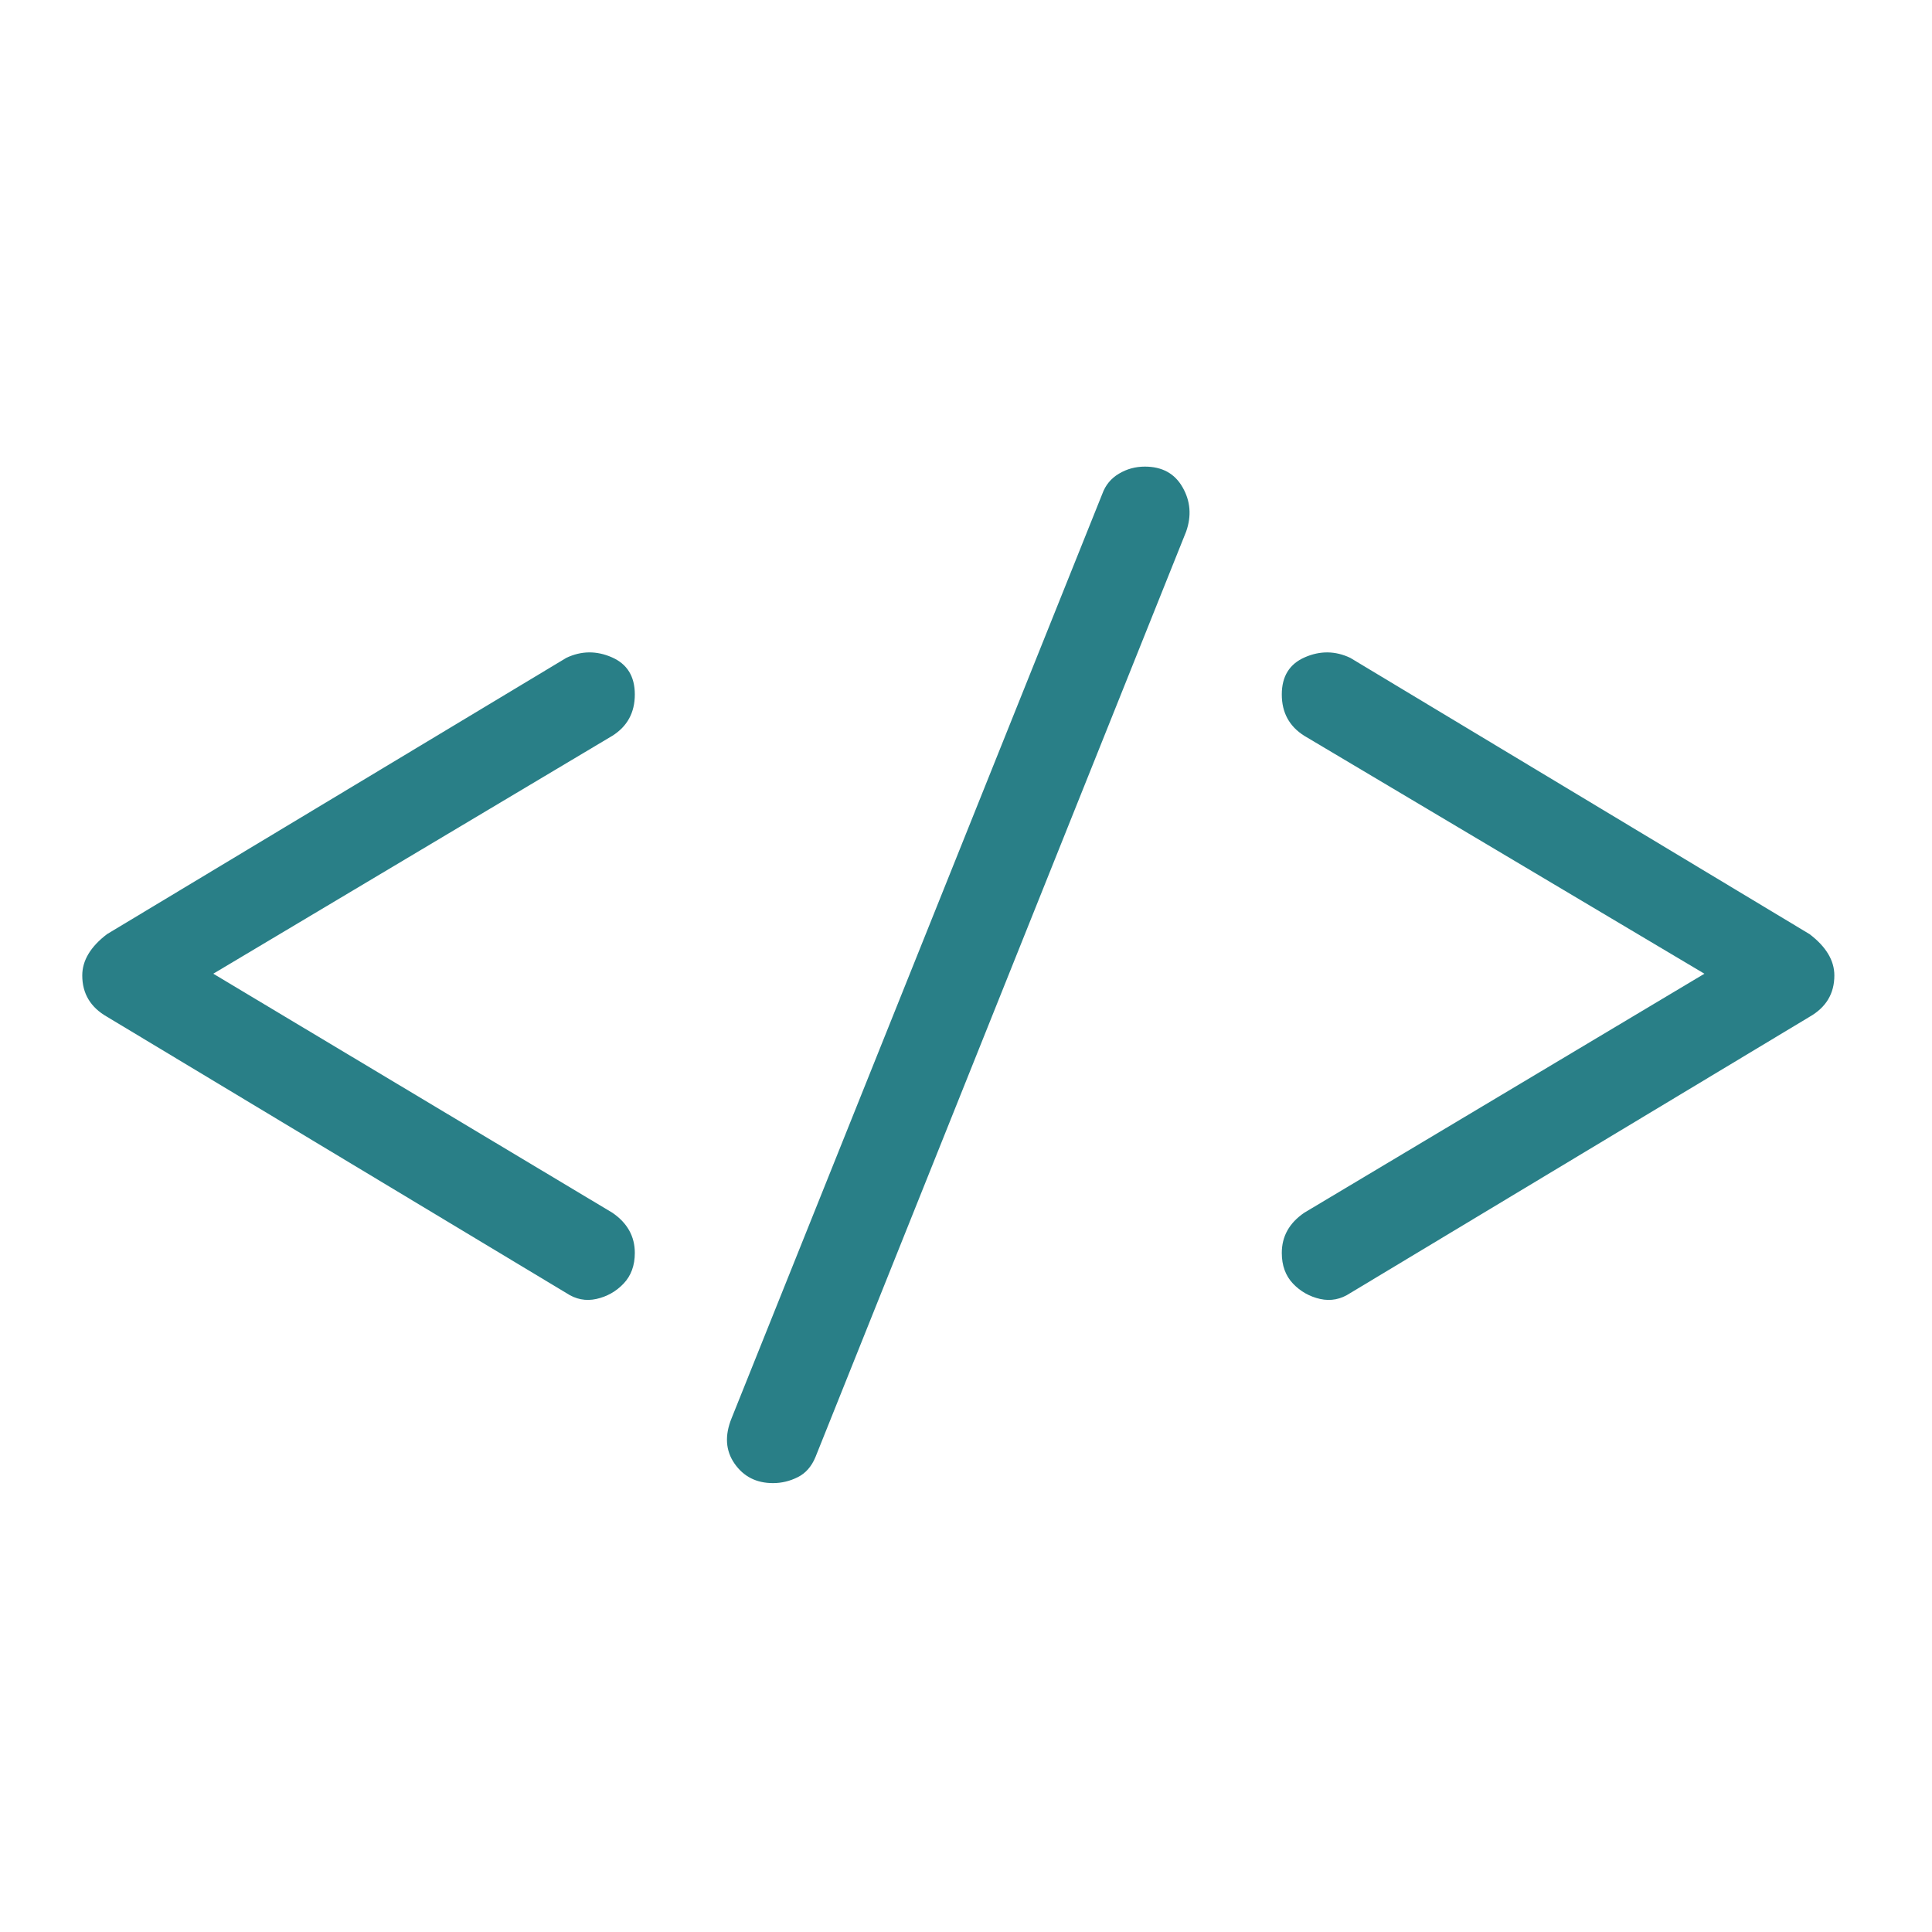 <svg version="1.1" viewBox="0.0 0.0 480.0 480.0" fill="none" stroke="none" stroke-linecap="square" stroke-miterlimit="10" xmlns:xlink="http://www.w3.org/1999/xlink" xmlns="http://www.w3.org/2000/svg"><clipPath id="p.0"><path d="m0 0l480.0 0l0 480.0l-480.0 0l0 -480.0z" clip-rule="nonzero"/></clipPath><g clip-path="url(#p.0)"><path fill="#000000" fill-opacity="0.0" d="m0 0l480.0 0l0 480.0l-480.0 0z" fill-rule="evenodd"/><g filter="url(#shadowFilter-p.1)"><use xlink:href="#p.1" transform="matrix(1.0 0.0 0.0 1.0 0.0 2.0)"/></g><defs><filter id="shadowFilter-p.1" filterUnits="userSpaceOnUse"><feGaussianBlur in="SourceAlpha" stdDeviation="2.0" result="blur"/><feComponentTransfer in="blur" color-interpolation-filters="sRGB"><feFuncR type="linear" slope="0" intercept="0.0"/><feFuncG type="linear" slope="0" intercept="0.0"/><feFuncB type="linear" slope="0" intercept="0.0"/><feFuncA type="linear" slope="0.5" intercept="0"/></feComponentTransfer></filter></defs><g id="p.1"><path fill="#ffffff" d="m7.811 240.0l0 0c0 -128.234 103.955 -232.189 232.189 -232.189l0 0c61.58 0 120.639 24.463 164.182 68.007c43.544 43.544 68.007 102.602 68.007 164.182l0 0c0 128.234 -103.955 232.189 -232.189 232.189l0 0c-128.234 0 -232.189 -103.955 -232.189 -232.189z" fill-rule="evenodd"/></g><path fill="#000000" fill-opacity="0.0" d="m0 51.732l480.0 0l0 376.535l-480.0 0z" fill-rule="evenodd"/><path fill="#297f87" d="m140.703 321.256l-114.109 -68.641q-6.156 -3.516 -6.156 -10.266q0 -5.578 6.156 -10.266l114.109 -68.641q5.578 -2.641 11.297 -0.141q5.719 2.484 5.719 9.234q0 6.75 -5.578 10.266l-109.703 65.406l0 -12.609l109.703 65.703q5.578 3.812 5.578 9.984q0 4.688 -2.797 7.625q-2.781 2.922 -6.75 3.812q-3.953 0.875 -7.469 -1.469zm51.341 47.219q-6.172 0 -9.547 -4.844q-3.359 -4.828 -0.734 -11.281l92.109 -229.672q1.172 -3.234 4.109 -4.984q2.938 -1.766 6.453 -1.766q6.453 0 9.375 5.141q2.938 5.125 0.891 10.984l-92.109 229.969q-1.469 3.531 -4.406 4.984q-2.922 1.469 -6.141 1.469zm143.43 -47.219q-3.516 2.344 -7.484 1.469q-3.953 -0.891 -6.75 -3.812q-2.781 -2.938 -2.781 -7.625q0 -6.172 5.578 -9.984l110.0 -65.703l0 12.609l-110.0 -65.406q-5.578 -3.516 -5.578 -10.266q0 -6.75 5.719 -9.234q5.719 -2.5 11.297 0.141l114.109 68.641q6.156 4.688 6.156 10.266q0 6.75 -6.156 10.266l-114.109 68.641z" fill-rule="nonzero"/></g></svg>